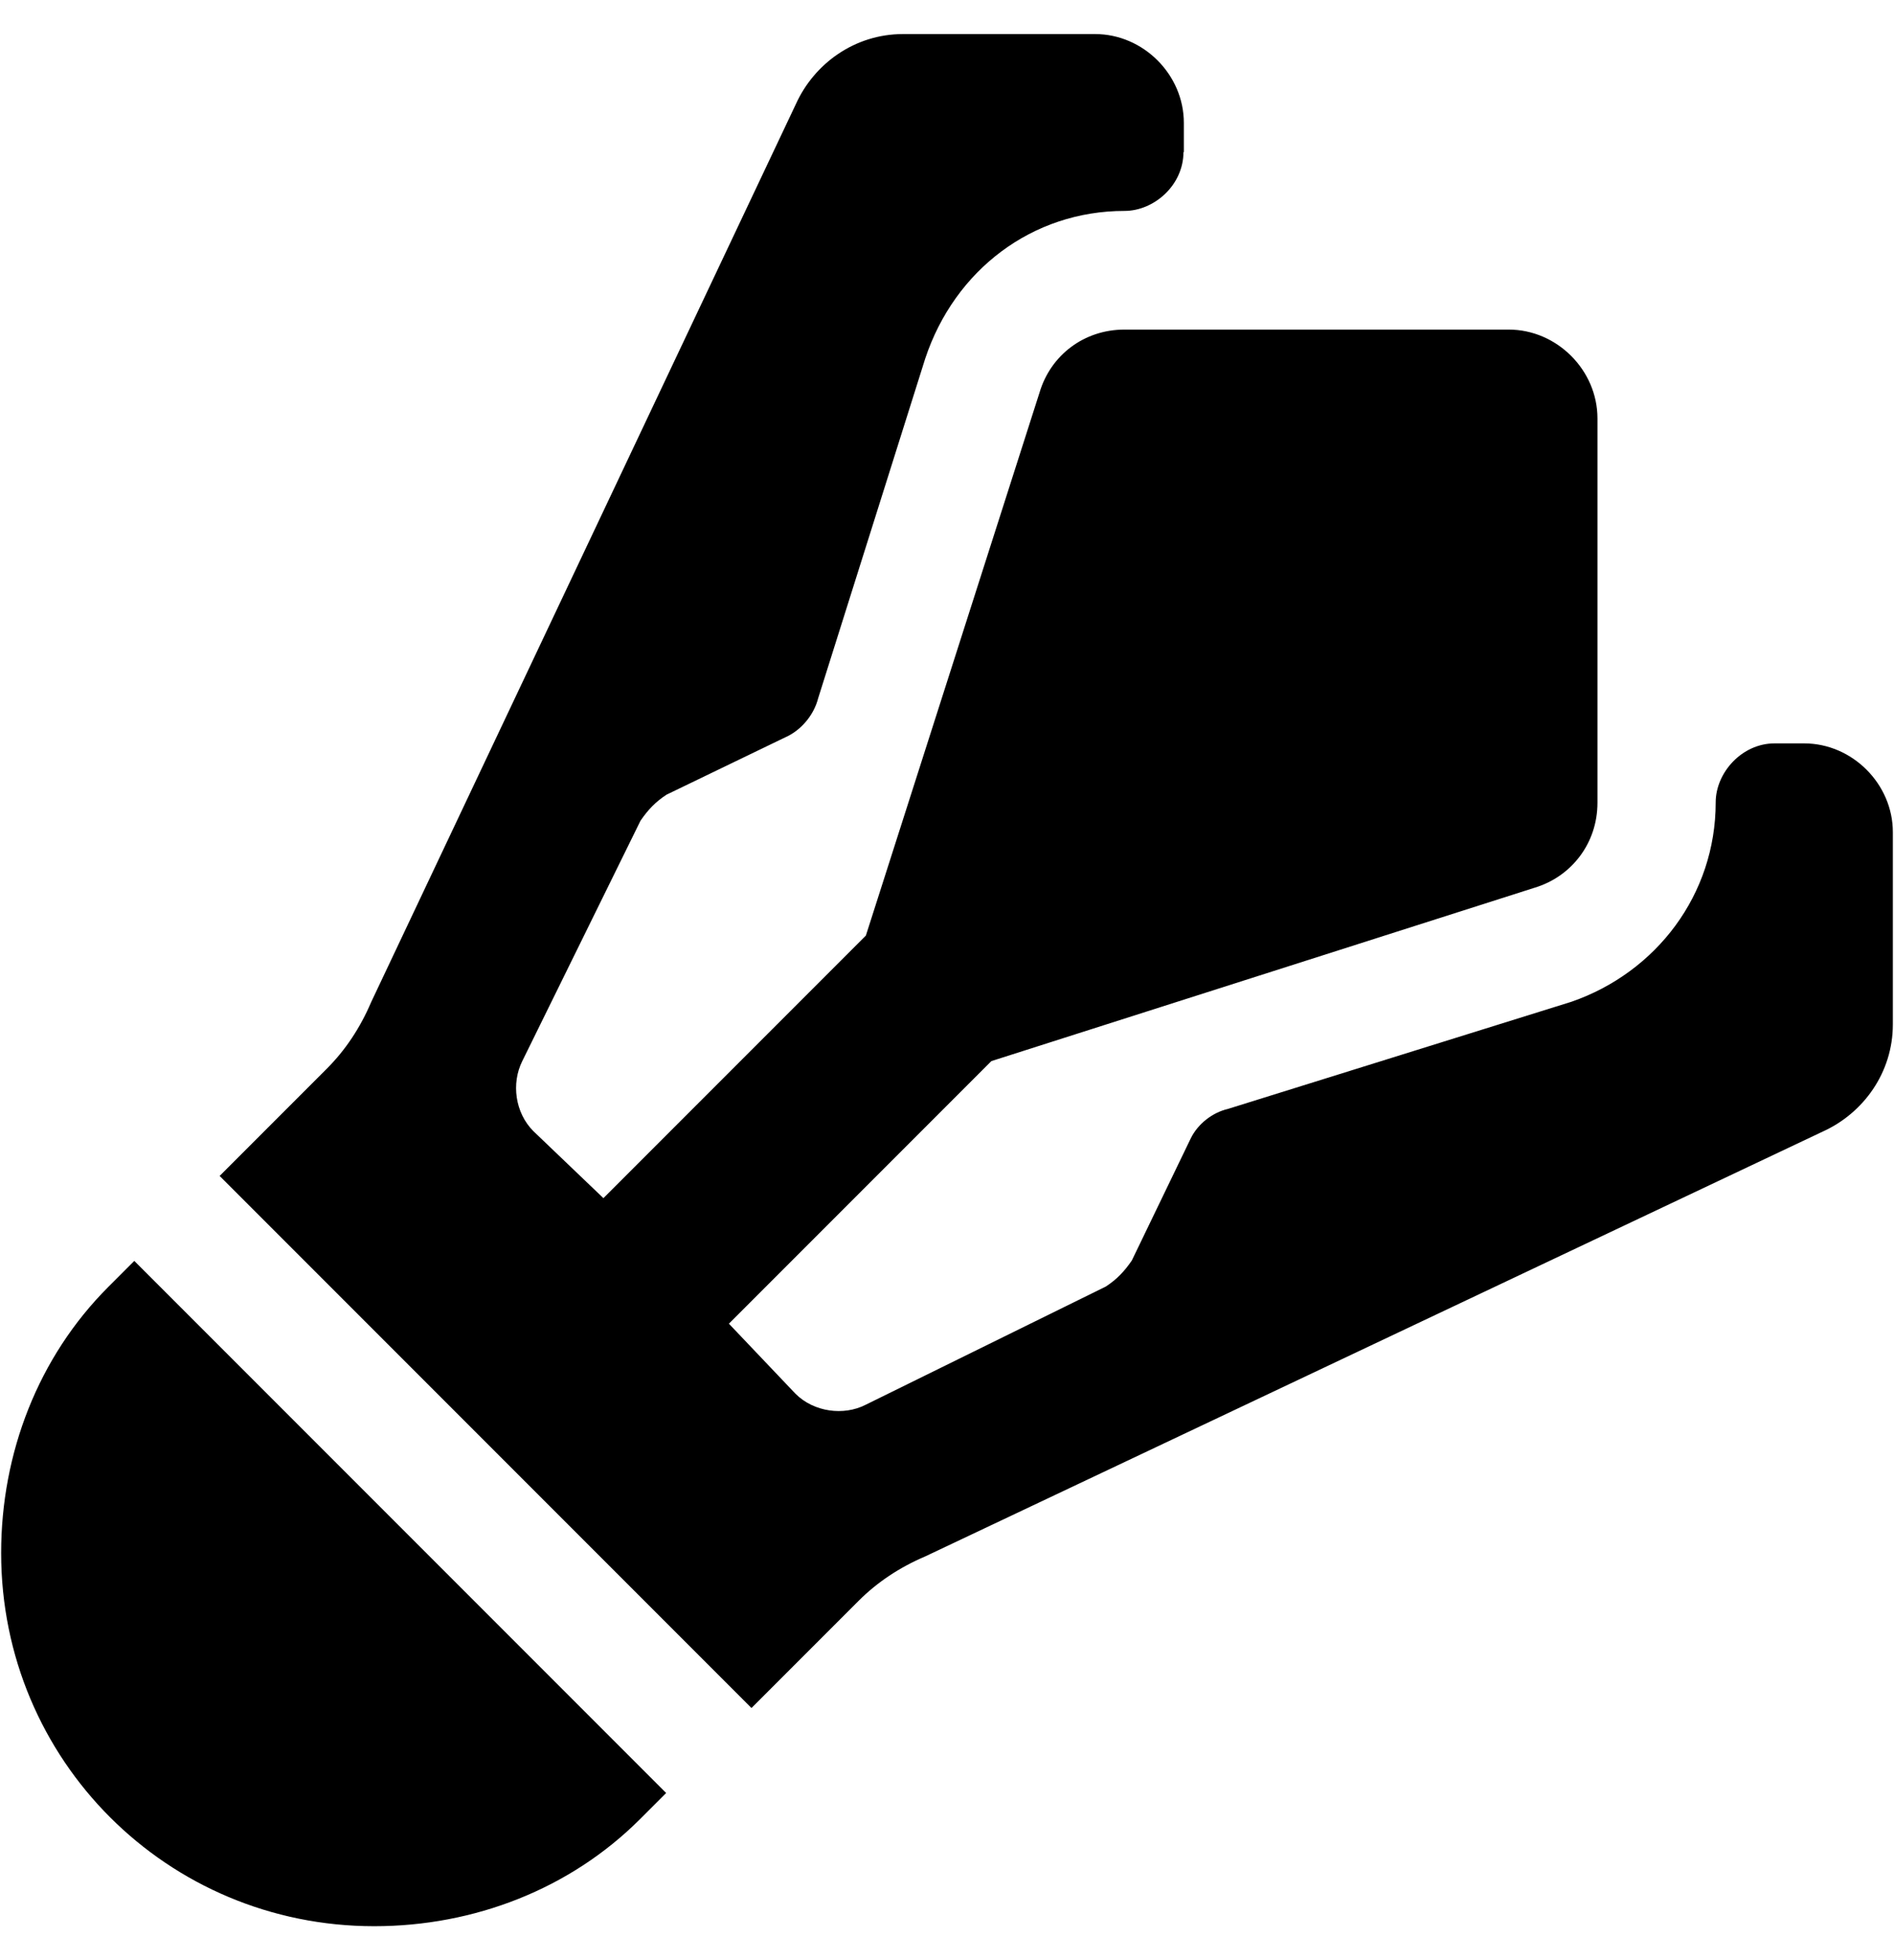 <svg xmlns="http://www.w3.org/2000/svg" viewBox="0 0 495 512"><path d="M309.3 39.7c0 8.7-7.7 15.4-15.4 15.4c-24.1 0-44.4 15.4-52.1 38.6l-28 88.8c-1 3.9-3.9 7.7-7.7 9.7l-31.9 15.4c-2.9 1.9-4.8 3.9-6.8 6.8l-30.9 62.8c-2.9 5.8-1.9 13.5 2.9 18.3L157.7 313l68.6-68.6 45.4-141.9c2.9-9.7 11.6-16.4 22.2-16.4H394.3c12.6 0 23.2 10.6 23.2 23.2V209.7c0 10.6-6.8 19.3-16.4 22.2L259.1 277.2l-68.6 68.6 17.4 18.3c4.8 4.8 12.6 5.8 18.3 2.9L289 336.1c2.9-1.9 4.8-3.9 6.8-6.8l15.4-31.9c1.9-3.9 5.8-6.8 9.7-7.7l89.8-28c22.2-7.7 37.7-28 37.7-52.1c0-7.7 6.8-15.4 15.4-15.4h7.7c12.6 0 23.2 10.6 23.2 23.2v50.2c0 12.6-7.7 23.2-18.3 28l-234.6 111c-6.8 2.9-12.6 6.8-17.4 11.6l-28 28-139-139 28-28c4.8-4.8 8.7-10.6 11.6-17.4l111-234.6c4.8-10.6 15.4-18.3 28-18.3h50.2c12.6 0 23.2 10.6 23.2 23.2v7.7zM35.1 329.4l139 139-6.8 6.8c-18.3 18.3-43.4 28-69.5 28c-54.1 0-97.5-43.4-97.5-97.5c0-26.1 9.7-51.2 28-69.5l6.8-6.8z"/></svg>